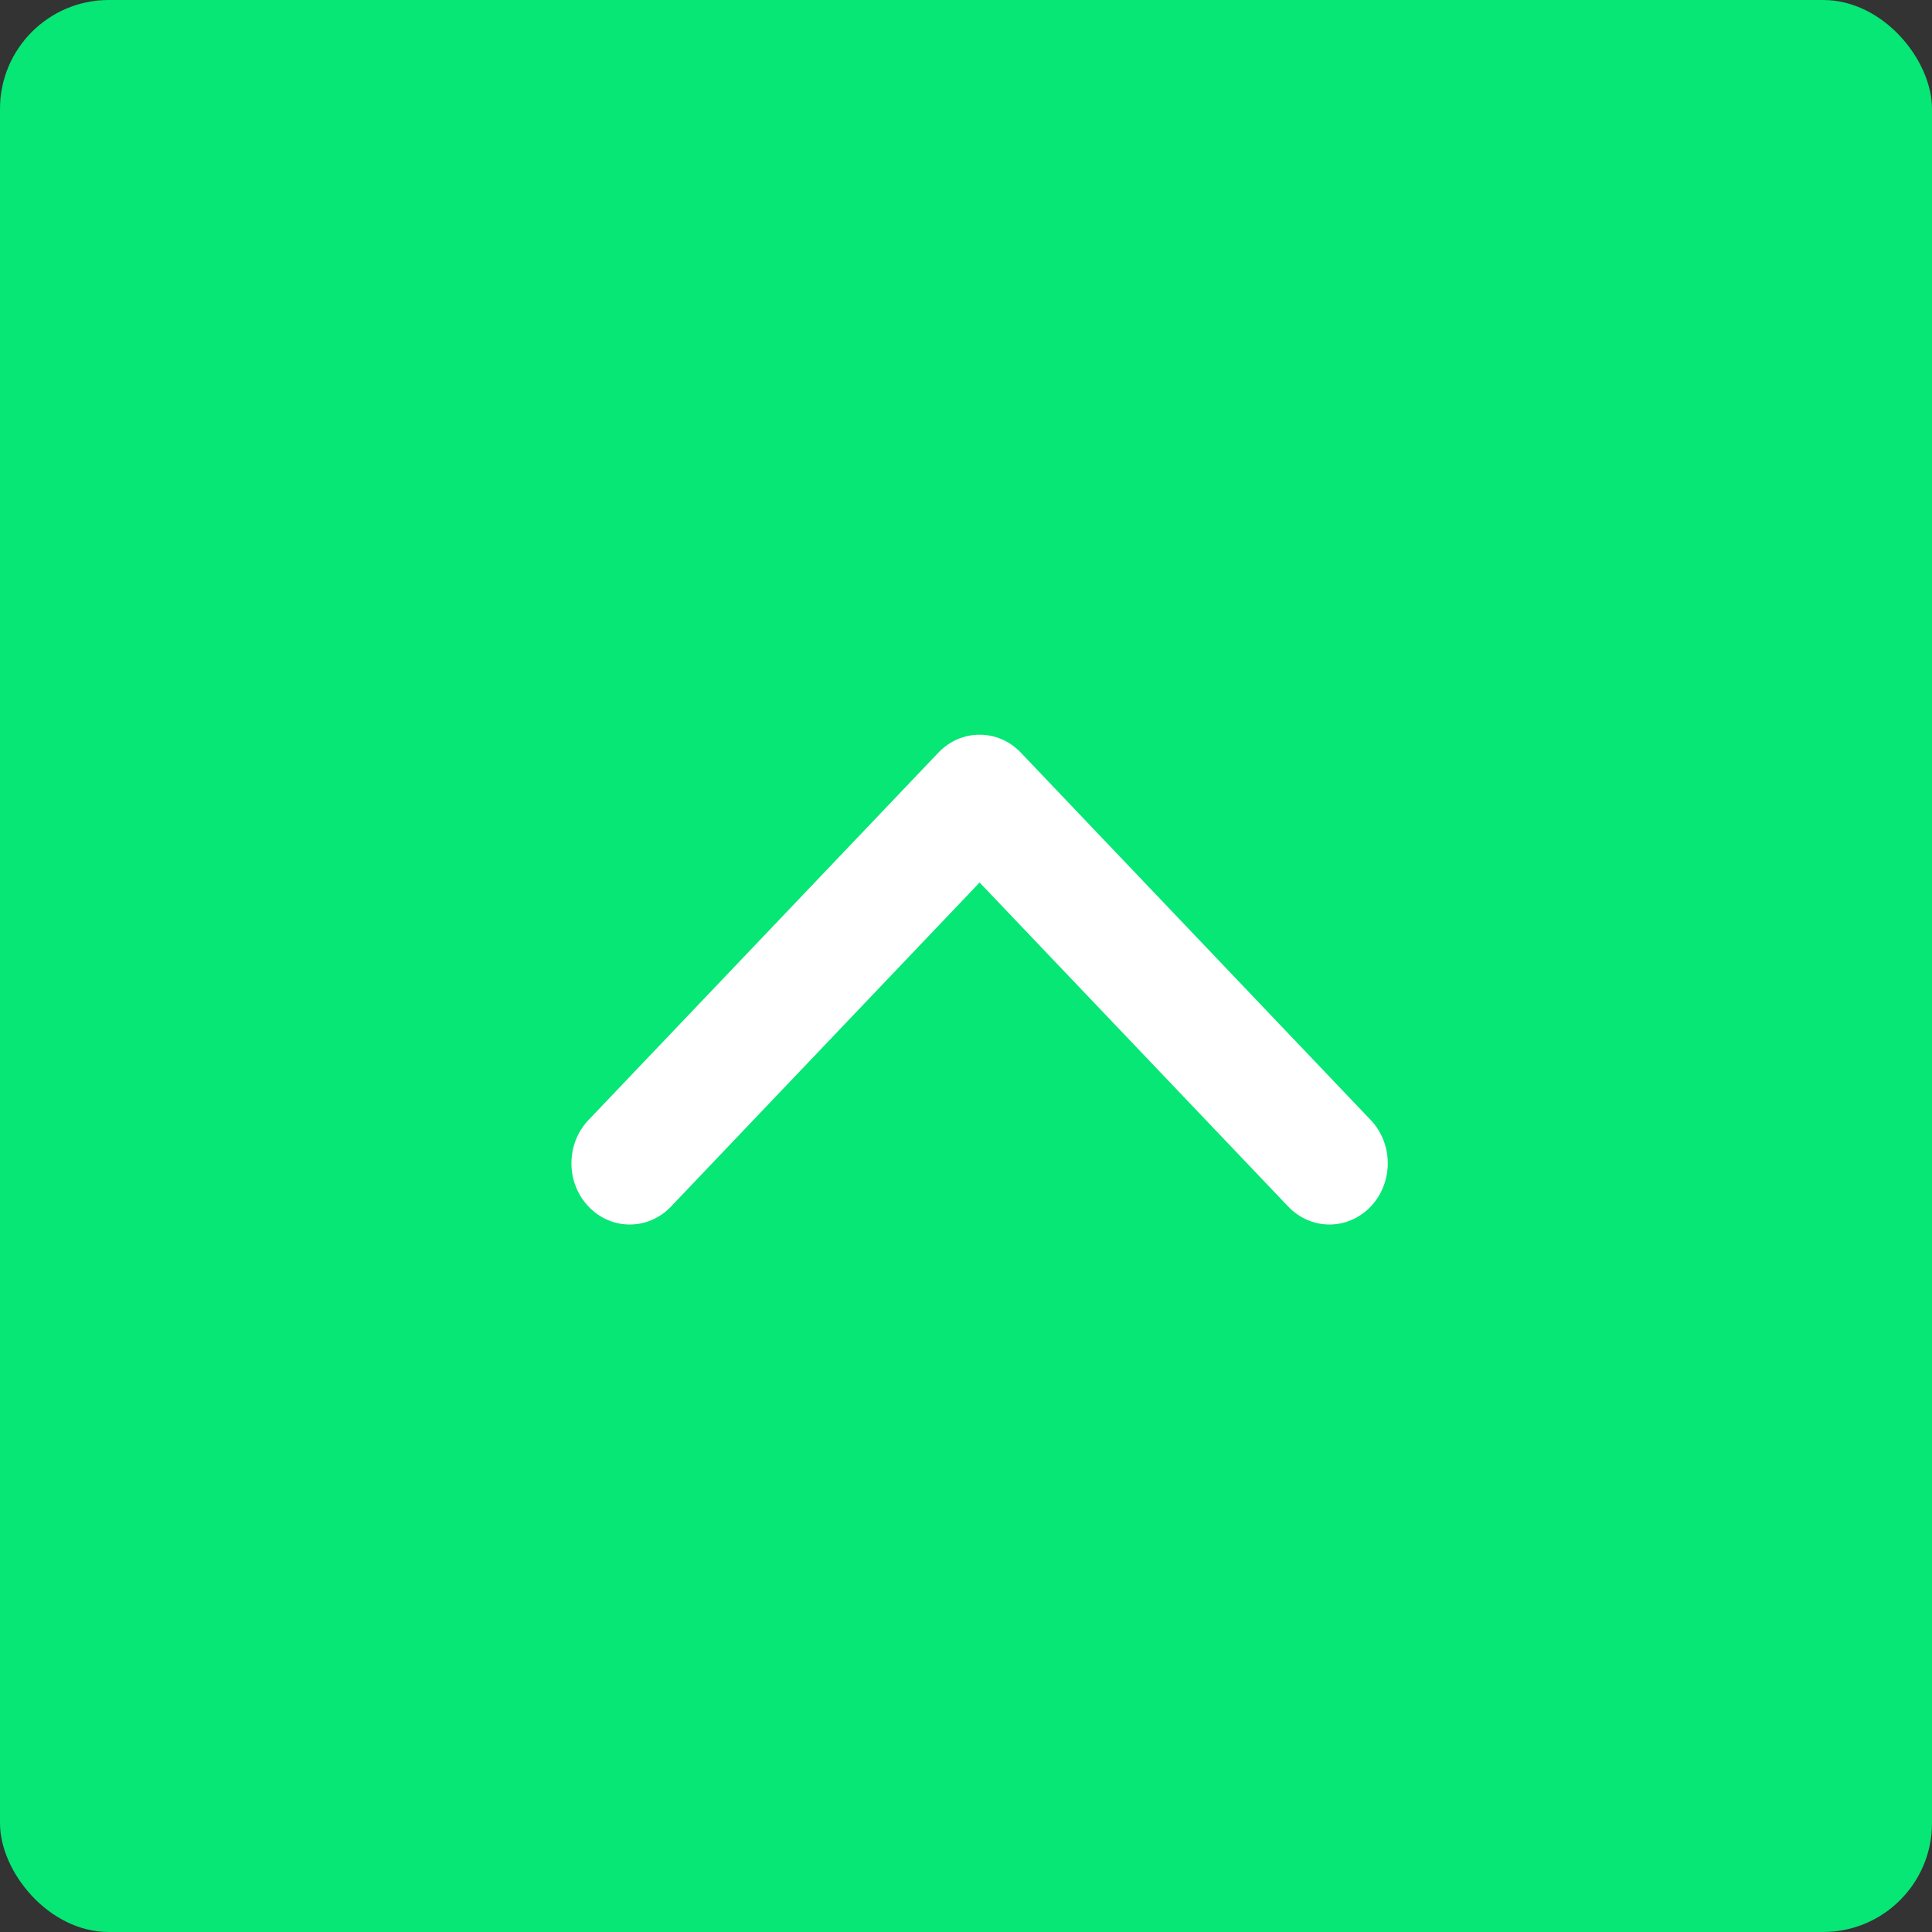 <svg width="71" height="71" viewBox="0 0 71 71" fill="none" xmlns="http://www.w3.org/2000/svg">
<rect x="0" y="0" width="71" height="71" fill="#333333" stroke="none"/>
<rect width="71" height="71" rx="4" fill="#06E775"/>
<path fill-rule="evenodd" clip-rule="evenodd" d="M50.372 44.341C49.535 45.22 48.179 45.22 47.342 44.341L36 32.432L24.658 44.341C23.821 45.22 22.465 45.22 21.628 44.341C20.791 43.462 20.791 42.038 21.628 41.159L34.485 27.659C35.322 26.78 36.678 26.78 37.515 27.659L50.372 41.159C51.209 42.038 51.209 43.462 50.372 44.341Z" fill="white"/>
</svg>

